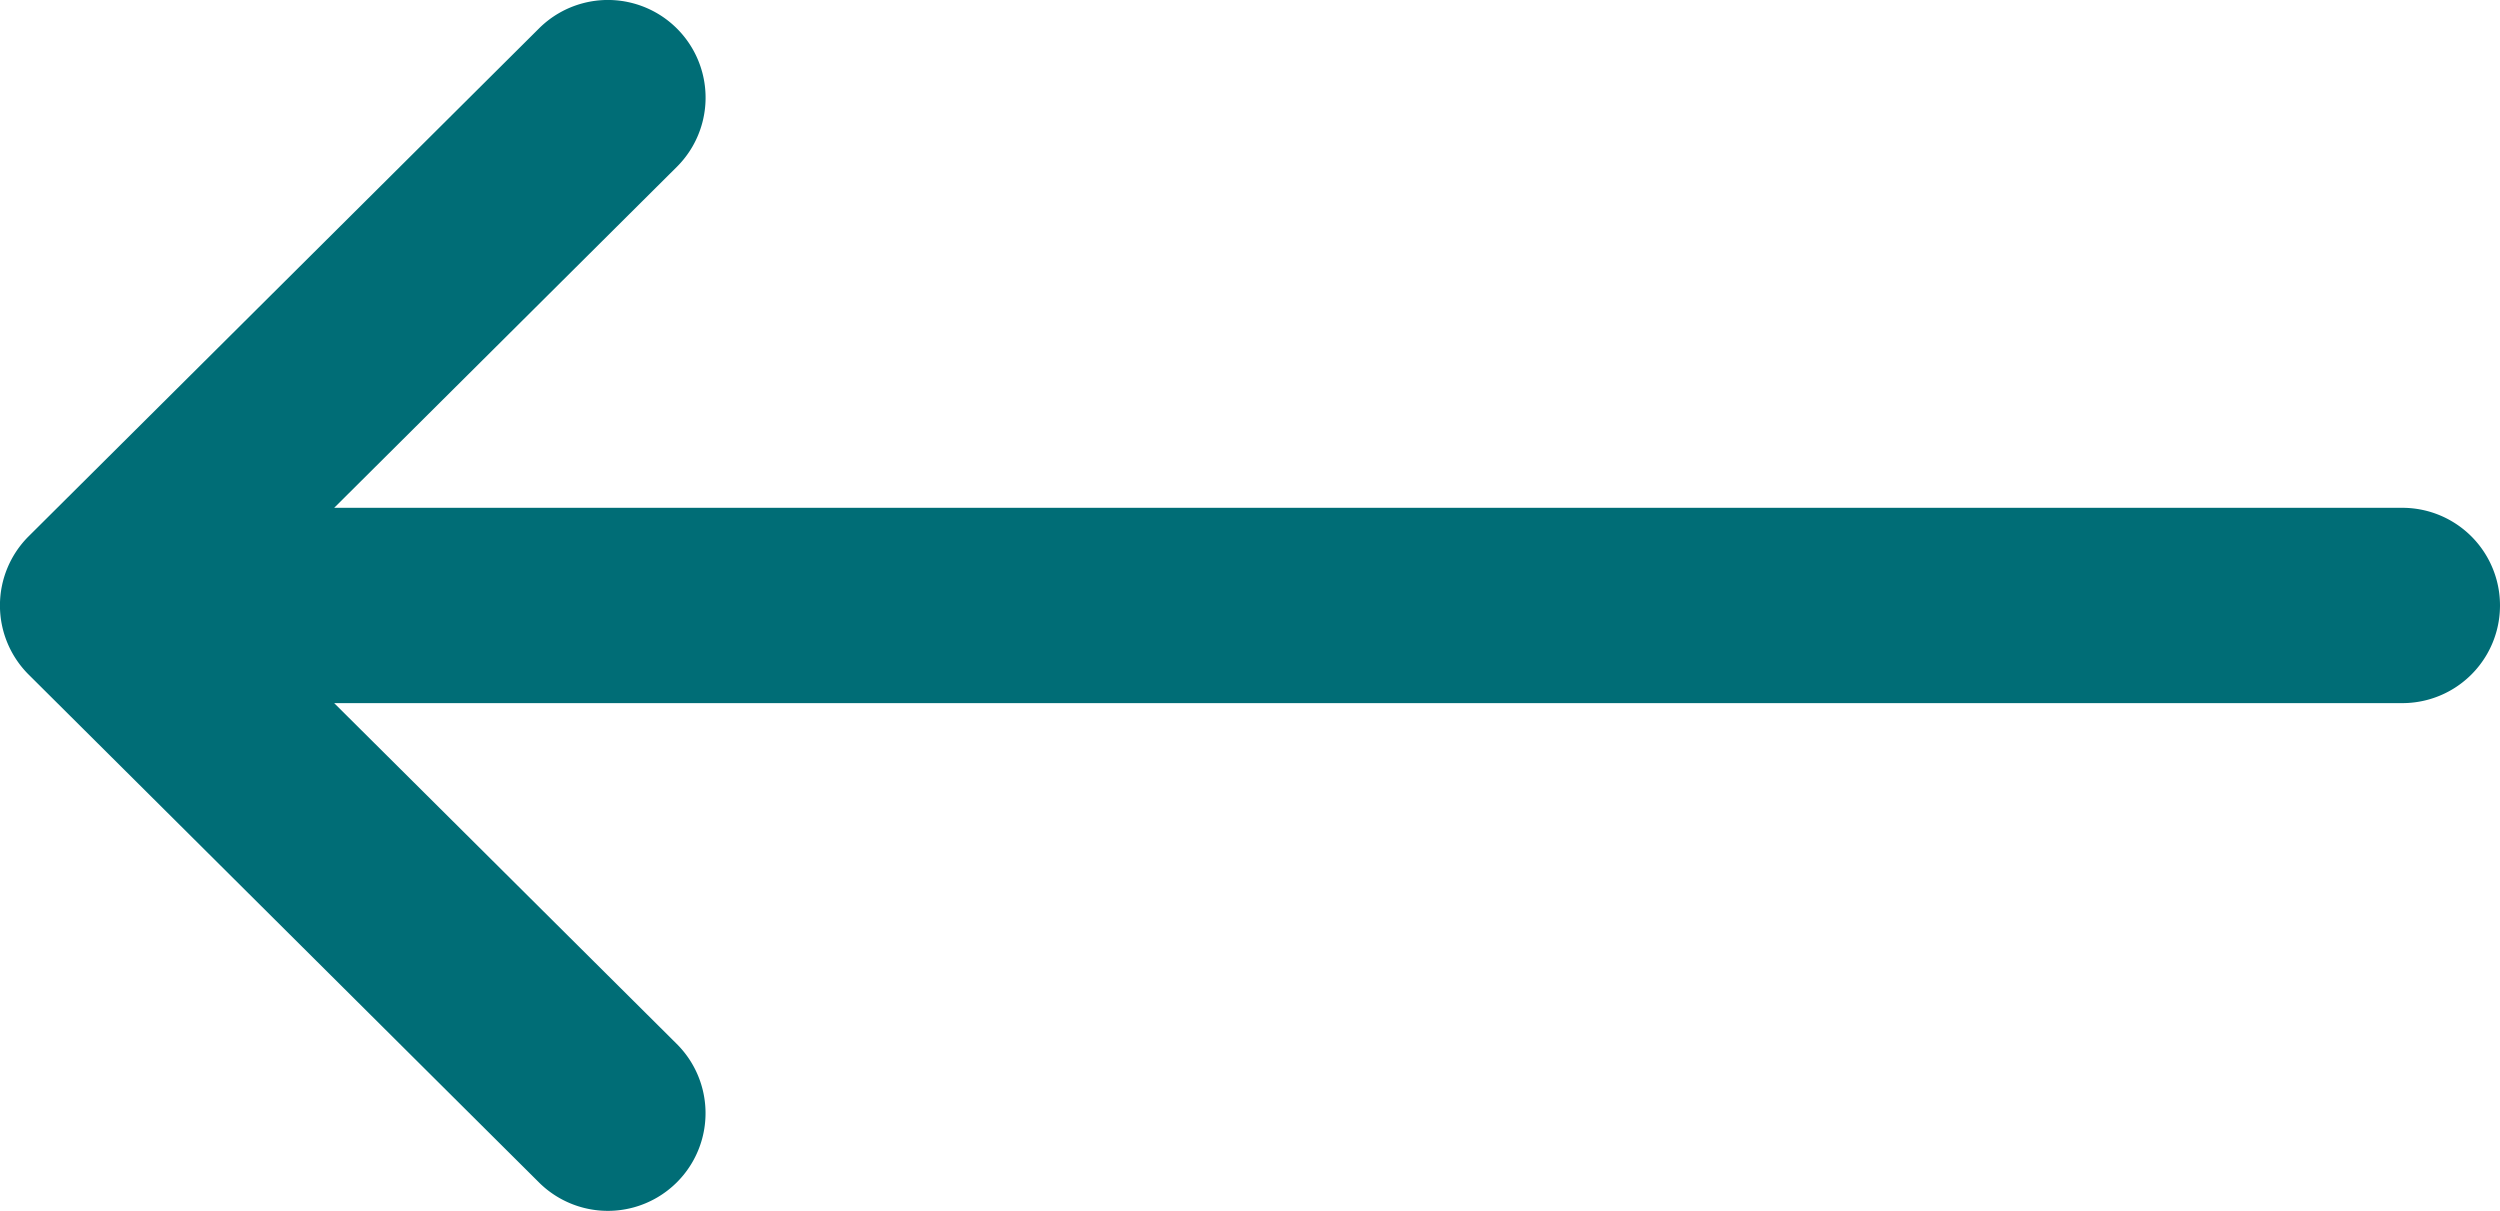 <svg id="Capa_1" data-name="Capa 1" xmlns="http://www.w3.org/2000/svg" viewBox="0 0 512 248"><defs><style>.cls-1{fill:#006d76;}</style></defs><path class="cls-1" d="M5.87,270.16v0l104.51,104a20,20,0,0,0,28.22-28.36L68.44,276H492a20,20,0,0,0,0-40H68.44l70.17-69.82a20,20,0,0,0-28.22-28.36L5.88,241.82a0,0,0,0,1,0,0A20,20,0,0,0,5.87,270.16Z" transform="translate(0 -132)"/></svg>